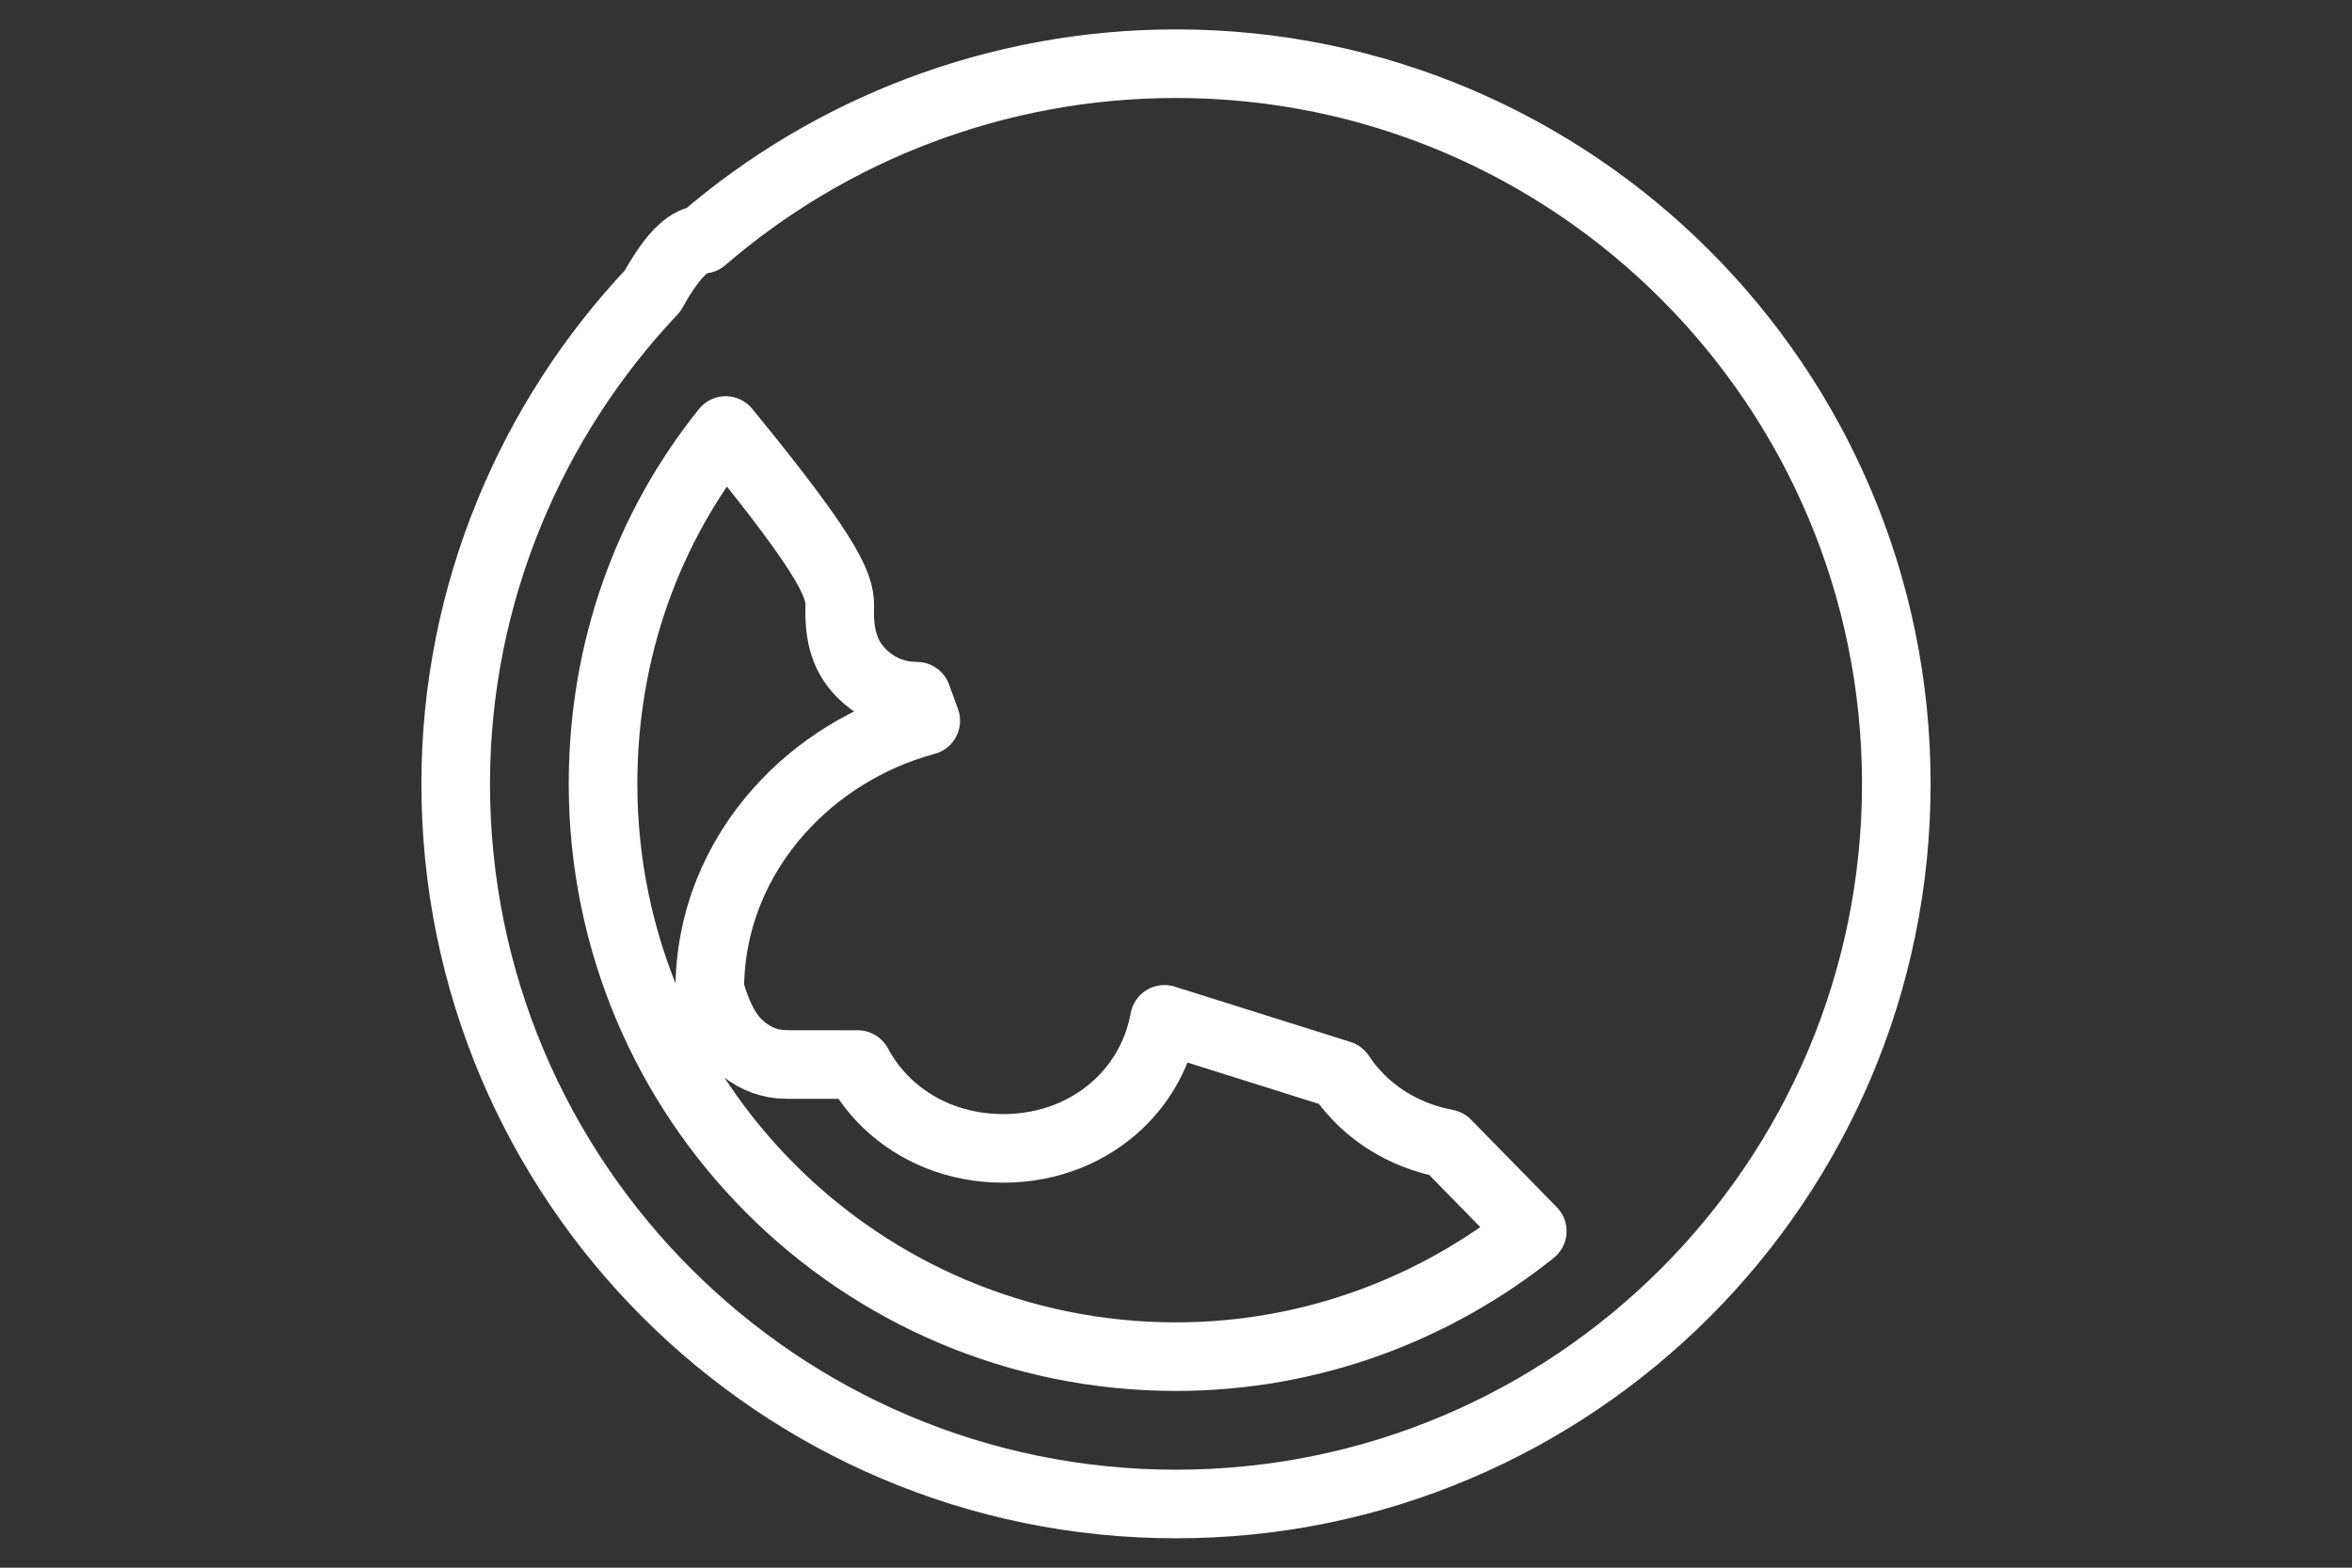 <?xml version="1.0" encoding="UTF-8"?>
<svg width="48px" height="32px" viewBox="0 0 48 32" version="1.1" xmlns="http://www.w3.org/2000/svg" xmlns:xlink="http://www.w3.org/1999/xlink">
    <rect x="0" y="0" width="48" height="32" fill="#333333" stroke="none"/>
    <title>非机动车乱停放识别</title>
    <g id="页面-1" stroke="none" stroke-width="1" fill="none" fill-rule="evenodd" stroke-linecap="round" stroke-linejoin="round">
        <g id="算法icon" transform="translate(-26, -453)" stroke="#FFFFFF" stroke-width="1.4">
            <g id="非机动车乱停放识别" transform="translate(26, 453)">
                <path d="M24,1.3 C28.056,1.3 31.731,2.947 34.392,5.608 C37.053,8.269 38.7,11.944 38.7,16 C38.7,20.056 37.053,23.731 34.392,26.392 C31.731,29.053 28.056,30.7 24,30.7 C19.944,30.7 16.269,29.053 13.608,26.392 C10.947,23.731 9.3,20.056 9.3,16 C9.3,12.113 10.852,8.547 13.319,5.938 C13.786,5.095 14.089,4.918 14.345,4.883 C16.934,2.646 20.338,1.3 24,1.3 Z M14.81,8.788 C13.225,10.759 12.307,13.26 12.307,16 C12.307,19.229 13.616,22.152 15.732,24.268 C17.848,26.384 20.771,27.692 24,27.692 C26.767,27.692 29.29,26.714 31.271,25.131 L31.271,25.131 L29.522,23.345 L29.29,23.293 C28.682,23.136 28.158,22.833 27.75,22.425 L27.75,22.425 L27.602,22.266 C27.554,22.212 27.508,22.155 27.464,22.097 L27.464,22.097 L27.351,21.936 L23.764,20.807 C23.641,21.481 23.315,22.069 22.847,22.518 C22.252,23.089 21.423,23.441 20.474,23.441 C19.526,23.441 18.696,23.089 18.101,22.518 C17.863,22.289 17.661,22.024 17.504,21.73 L16.067,21.729 L15.914,21.722 C15.613,21.691 15.33,21.566 15.077,21.329 C14.868,21.132 14.674,20.844 14.485,20.2 C14.485,18.801 15.025,17.529 15.909,16.542 C16.685,15.675 17.726,15.028 18.893,14.712 L18.893,14.712 L18.711,14.211 L18.544,14.203 C18.162,14.164 17.836,13.996 17.593,13.753 C17.324,13.484 17.126,13.126 17.136,12.443 C17.161,12.011 17.056,11.53 14.81,8.788 Z" id="Stroke-1"></path>
            </g>
        </g>
    </g>
</svg>